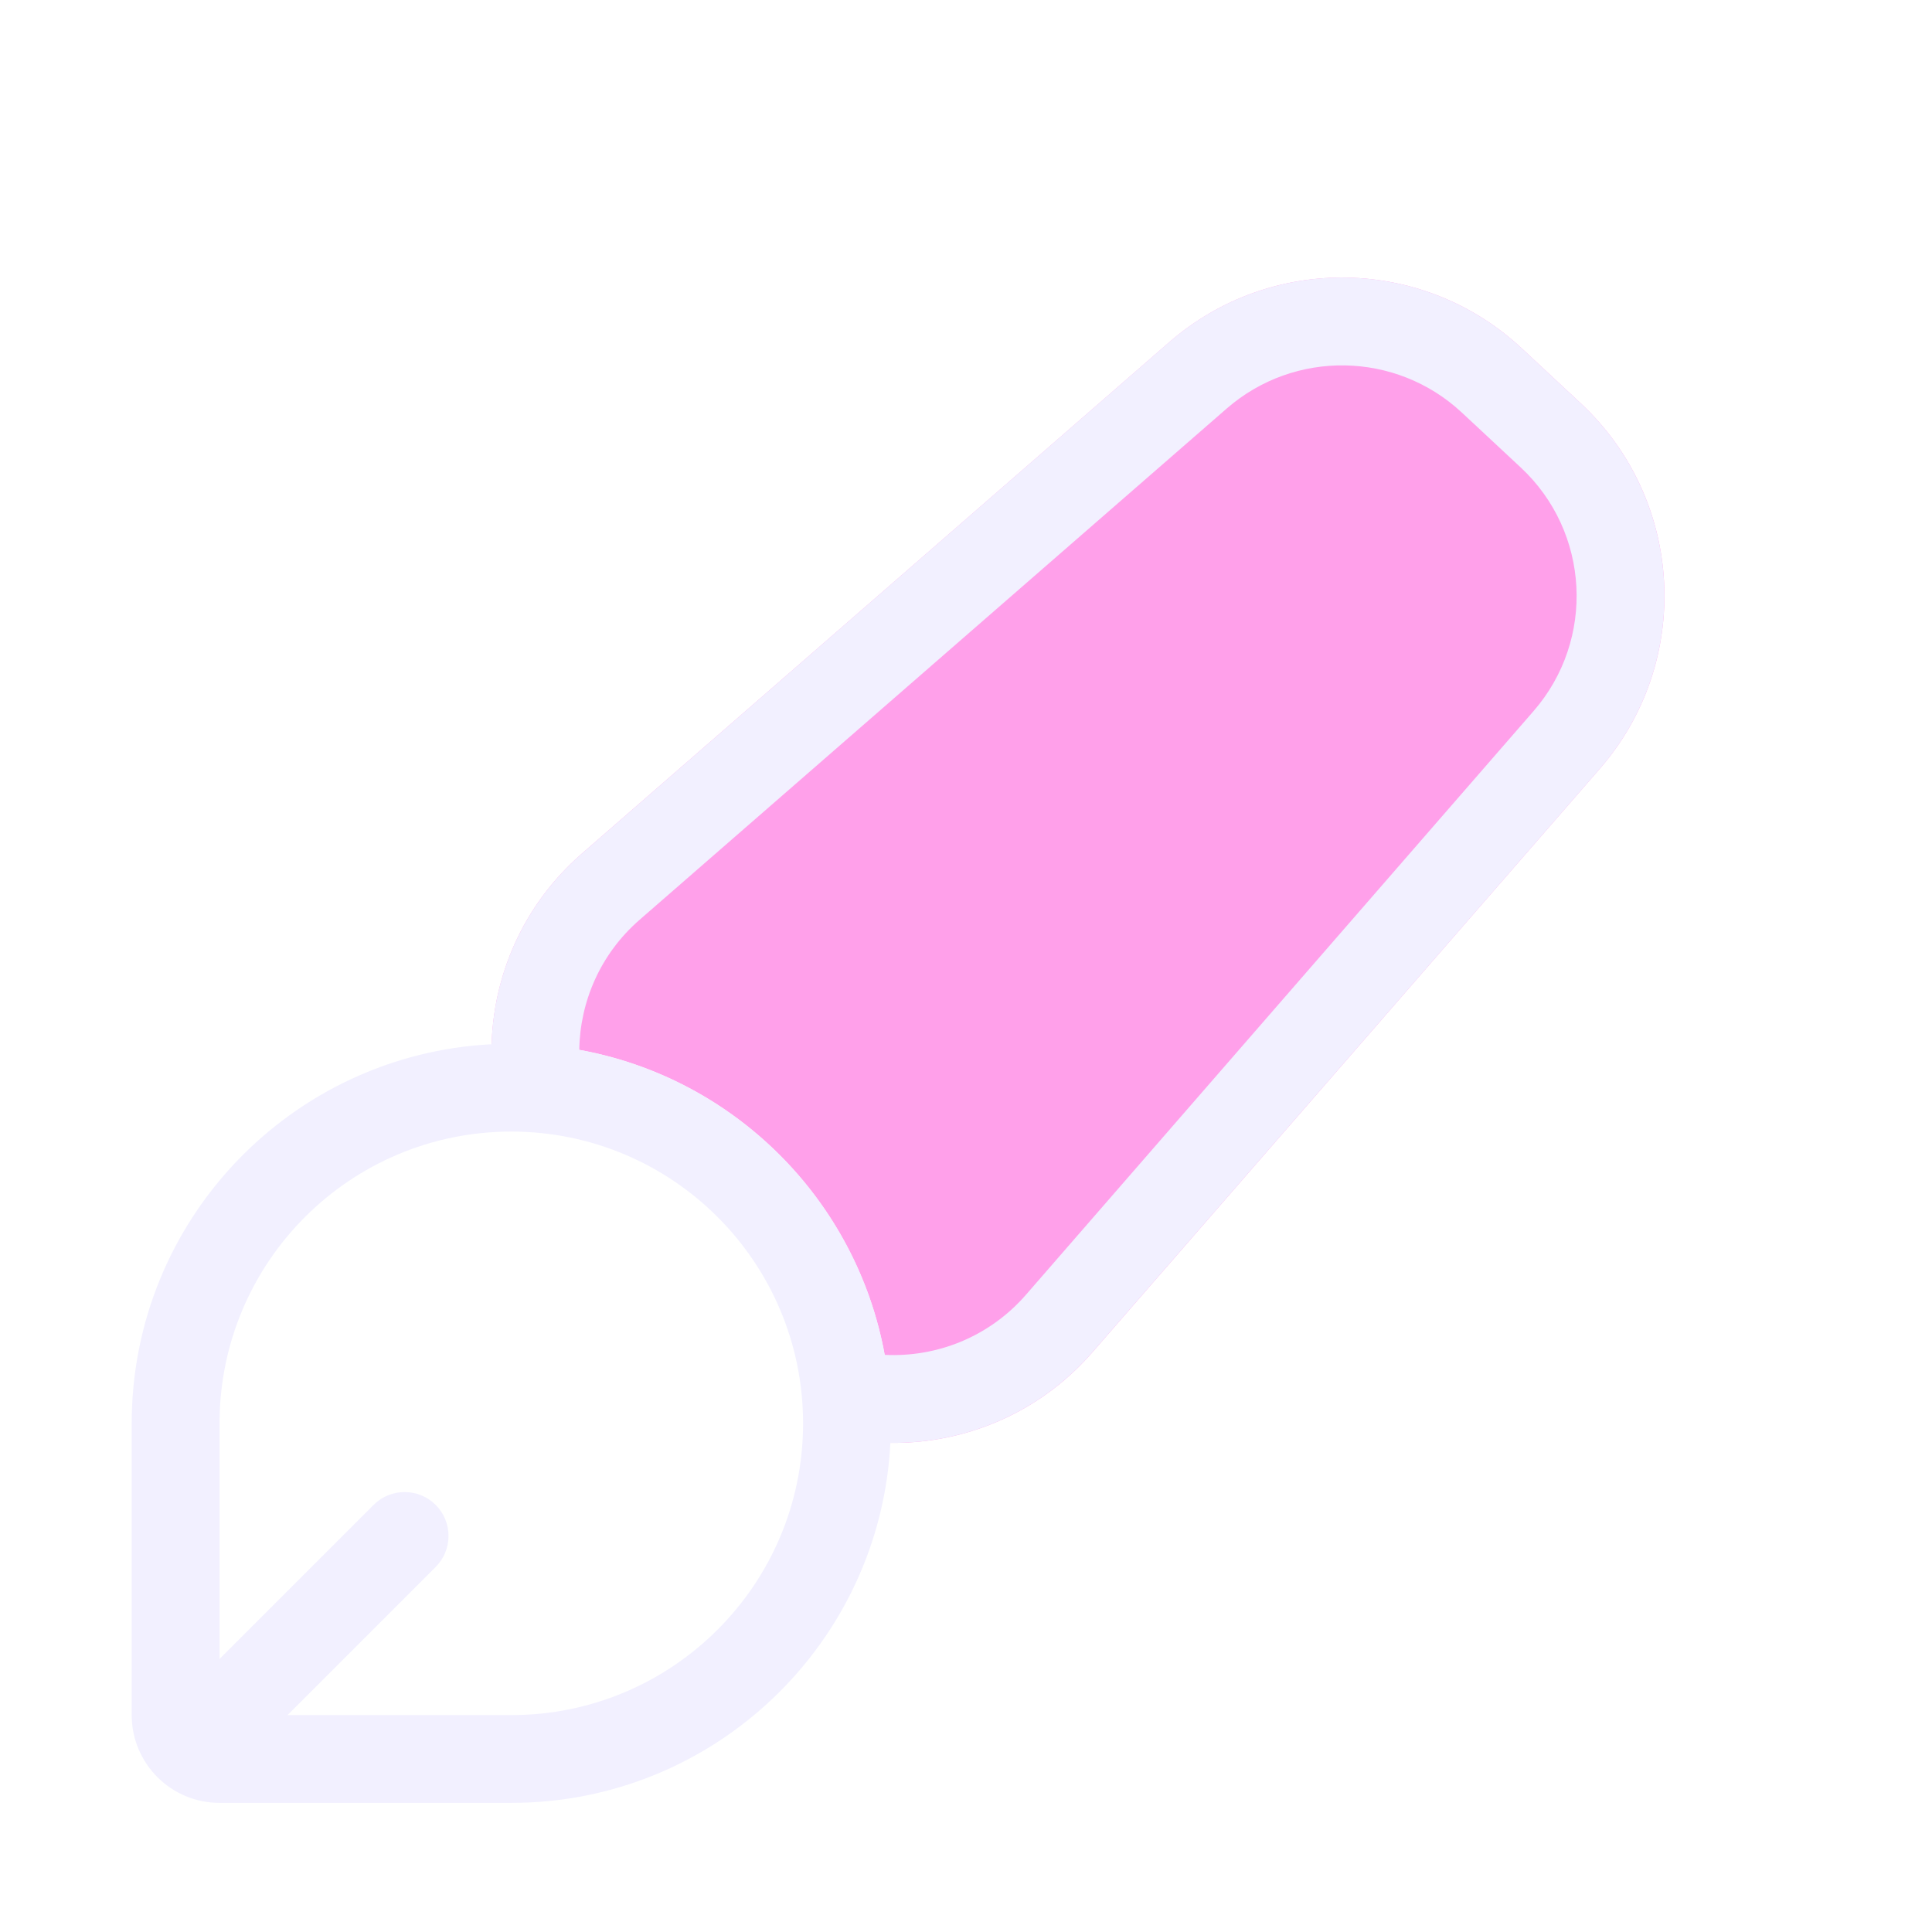 <svg width="30" height="30" viewBox="0 0 30 30" fill="none" xmlns="http://www.w3.org/2000/svg">
<g filter="url(#filter0_d_9876_37306)">
<path d="M18.153 4.316C19.732 2.94 22.095 2.98 23.627 4.407L24.543 5.26C26.157 6.763 26.288 9.275 24.841 10.938L16.962 19.999C15.451 21.736 12.805 21.885 11.109 20.329L8.957 18.354C7.159 16.704 7.196 13.857 9.036 12.254L18.153 4.316Z" fill="#FFA0EA"/>
<path d="M2.045 21.102C2.045 17.847 4.684 15.208 7.939 15.208V15.208C11.194 15.208 13.833 17.847 13.833 21.102V21.102C13.833 24.357 11.194 26.996 7.939 26.996H3.409C2.656 26.996 2.045 26.385 2.045 25.632V21.102Z" fill="white"/>
<path fill-rule="evenodd" clip-rule="evenodd" d="M7.939 26.995C11.093 26.995 13.668 24.519 13.826 21.405C14.983 21.418 16.14 20.943 16.961 19.999L24.841 10.938C26.288 9.274 26.156 6.763 24.543 5.26L23.627 4.407C22.095 2.98 19.732 2.94 18.152 4.316L9.036 12.254C8.135 13.039 7.666 14.121 7.633 15.215C4.52 15.375 2.045 17.949 2.045 21.102V25.632C2.045 26.385 2.656 26.995 3.409 26.995H7.939ZM22.698 5.405L23.613 6.258C24.689 7.26 24.777 8.934 23.812 10.043L15.932 19.104C15.36 19.762 14.544 20.078 13.738 20.038C13.3 17.633 11.402 15.737 8.995 15.302C9.006 14.557 9.319 13.816 9.931 13.283L19.048 5.344C20.101 4.427 21.676 4.454 22.698 5.405ZM4.465 25.632H7.939C10.441 25.632 12.47 23.604 12.47 21.102C12.47 18.599 10.441 16.571 7.939 16.571C5.437 16.571 3.409 18.599 3.409 21.102L3.409 24.76L5.801 22.368C6.067 22.102 6.499 22.102 6.765 22.368C7.031 22.634 7.031 23.066 6.765 23.332L4.465 25.632Z" fill="#F2F0FF"/>
</g>
<defs>
<filter id="filter0_d_9876_37306" x="-2" y="-1" width="34" height="34" filterUnits="userSpaceOnUse" color-interpolation-filters="sRGB">
<feFlood flood-opacity="0" result="BackgroundImageFix"/>
<feColorMatrix in="SourceAlpha" type="matrix" values="0 0 0 0 0 0 0 0 0 0 0 0 0 0 0 0 0 0 127 0" result="hardAlpha"/>
<feOffset dy="1"/>
<feGaussianBlur stdDeviation="1"/>
<feComposite in2="hardAlpha" operator="out"/>
<feColorMatrix type="matrix" values="0 0 0 0 0.138 0 0 0 0 0.534 0 0 0 0 1 0 0 0 0.15 0"/>
<feBlend mode="normal" in2="BackgroundImageFix" result="effect1_dropShadow_9876_37306"/>
<feBlend mode="normal" in="SourceGraphic" in2="effect1_dropShadow_9876_37306" result="shape"/>
</filter>
</defs>
</svg>
